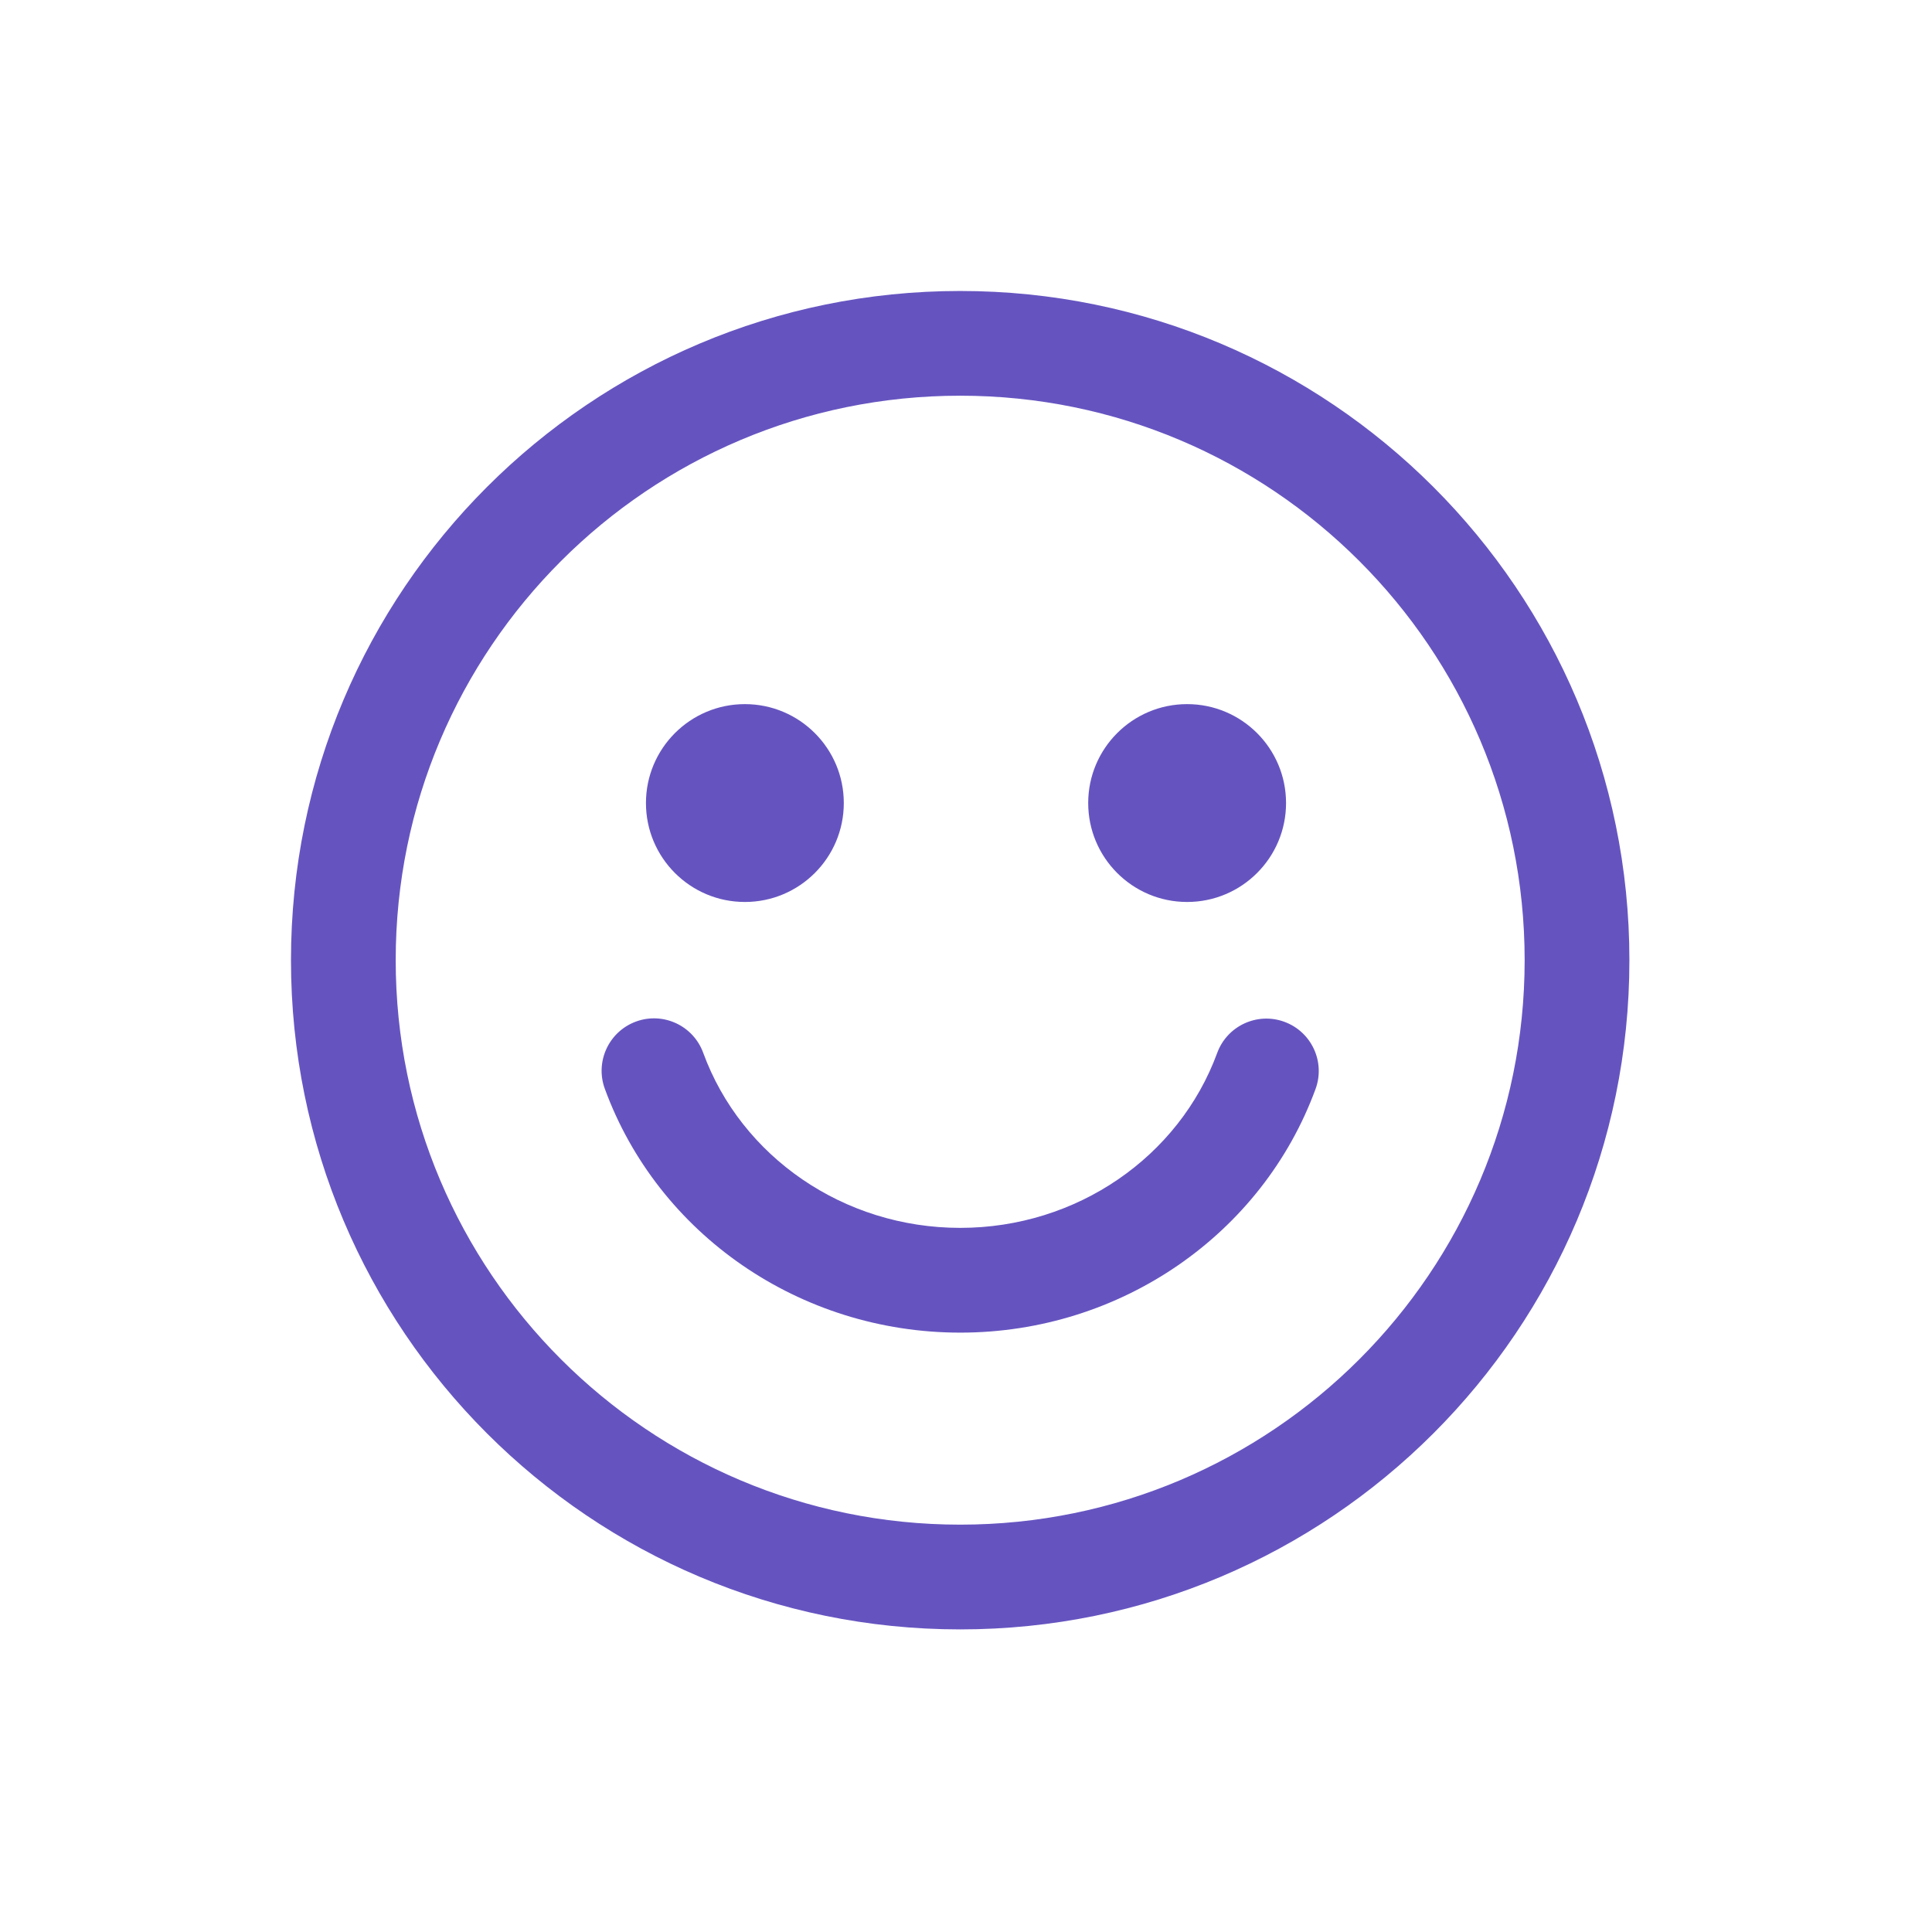 <svg width="64" height="64" viewBox="0 0 64 64" fill="none" xmlns="http://www.w3.org/2000/svg">
<path fill-rule="evenodd" clip-rule="evenodd" d="M9.639 31.807C9.639 19.564 19.564 9.639 31.807 9.639C44.051 9.639 53.976 19.564 53.976 31.807C53.976 44.051 44.051 53.976 31.807 53.976C19.564 53.976 9.639 44.051 9.639 31.807ZM50.506 31.807C50.506 21.48 42.134 13.108 31.807 13.108C21.48 13.108 13.108 21.48 13.108 31.807C13.108 42.134 21.48 50.506 31.807 50.506C42.134 50.506 50.506 42.134 50.506 31.807Z" fill="#6554C0"/>
<path d="M21.069 33.84C21.968 33.511 22.965 33.974 23.294 34.874C24.552 38.315 27.942 40.675 31.809 40.675C35.672 40.675 39.06 38.318 40.321 34.881C40.651 33.981 41.648 33.519 42.547 33.849C43.447 34.179 43.909 35.176 43.579 36.075C41.816 40.882 37.126 44.145 31.809 44.145C26.488 44.145 21.795 40.877 20.035 36.066C19.706 35.166 20.169 34.17 21.069 33.84Z" fill="#6554C0"/>
<circle cx="24.675" cy="26.602" r="3.277" fill="#6554C0"/>
<circle cx="39.325" cy="26.602" r="3.277" fill="#6554C0"/>
</svg>

